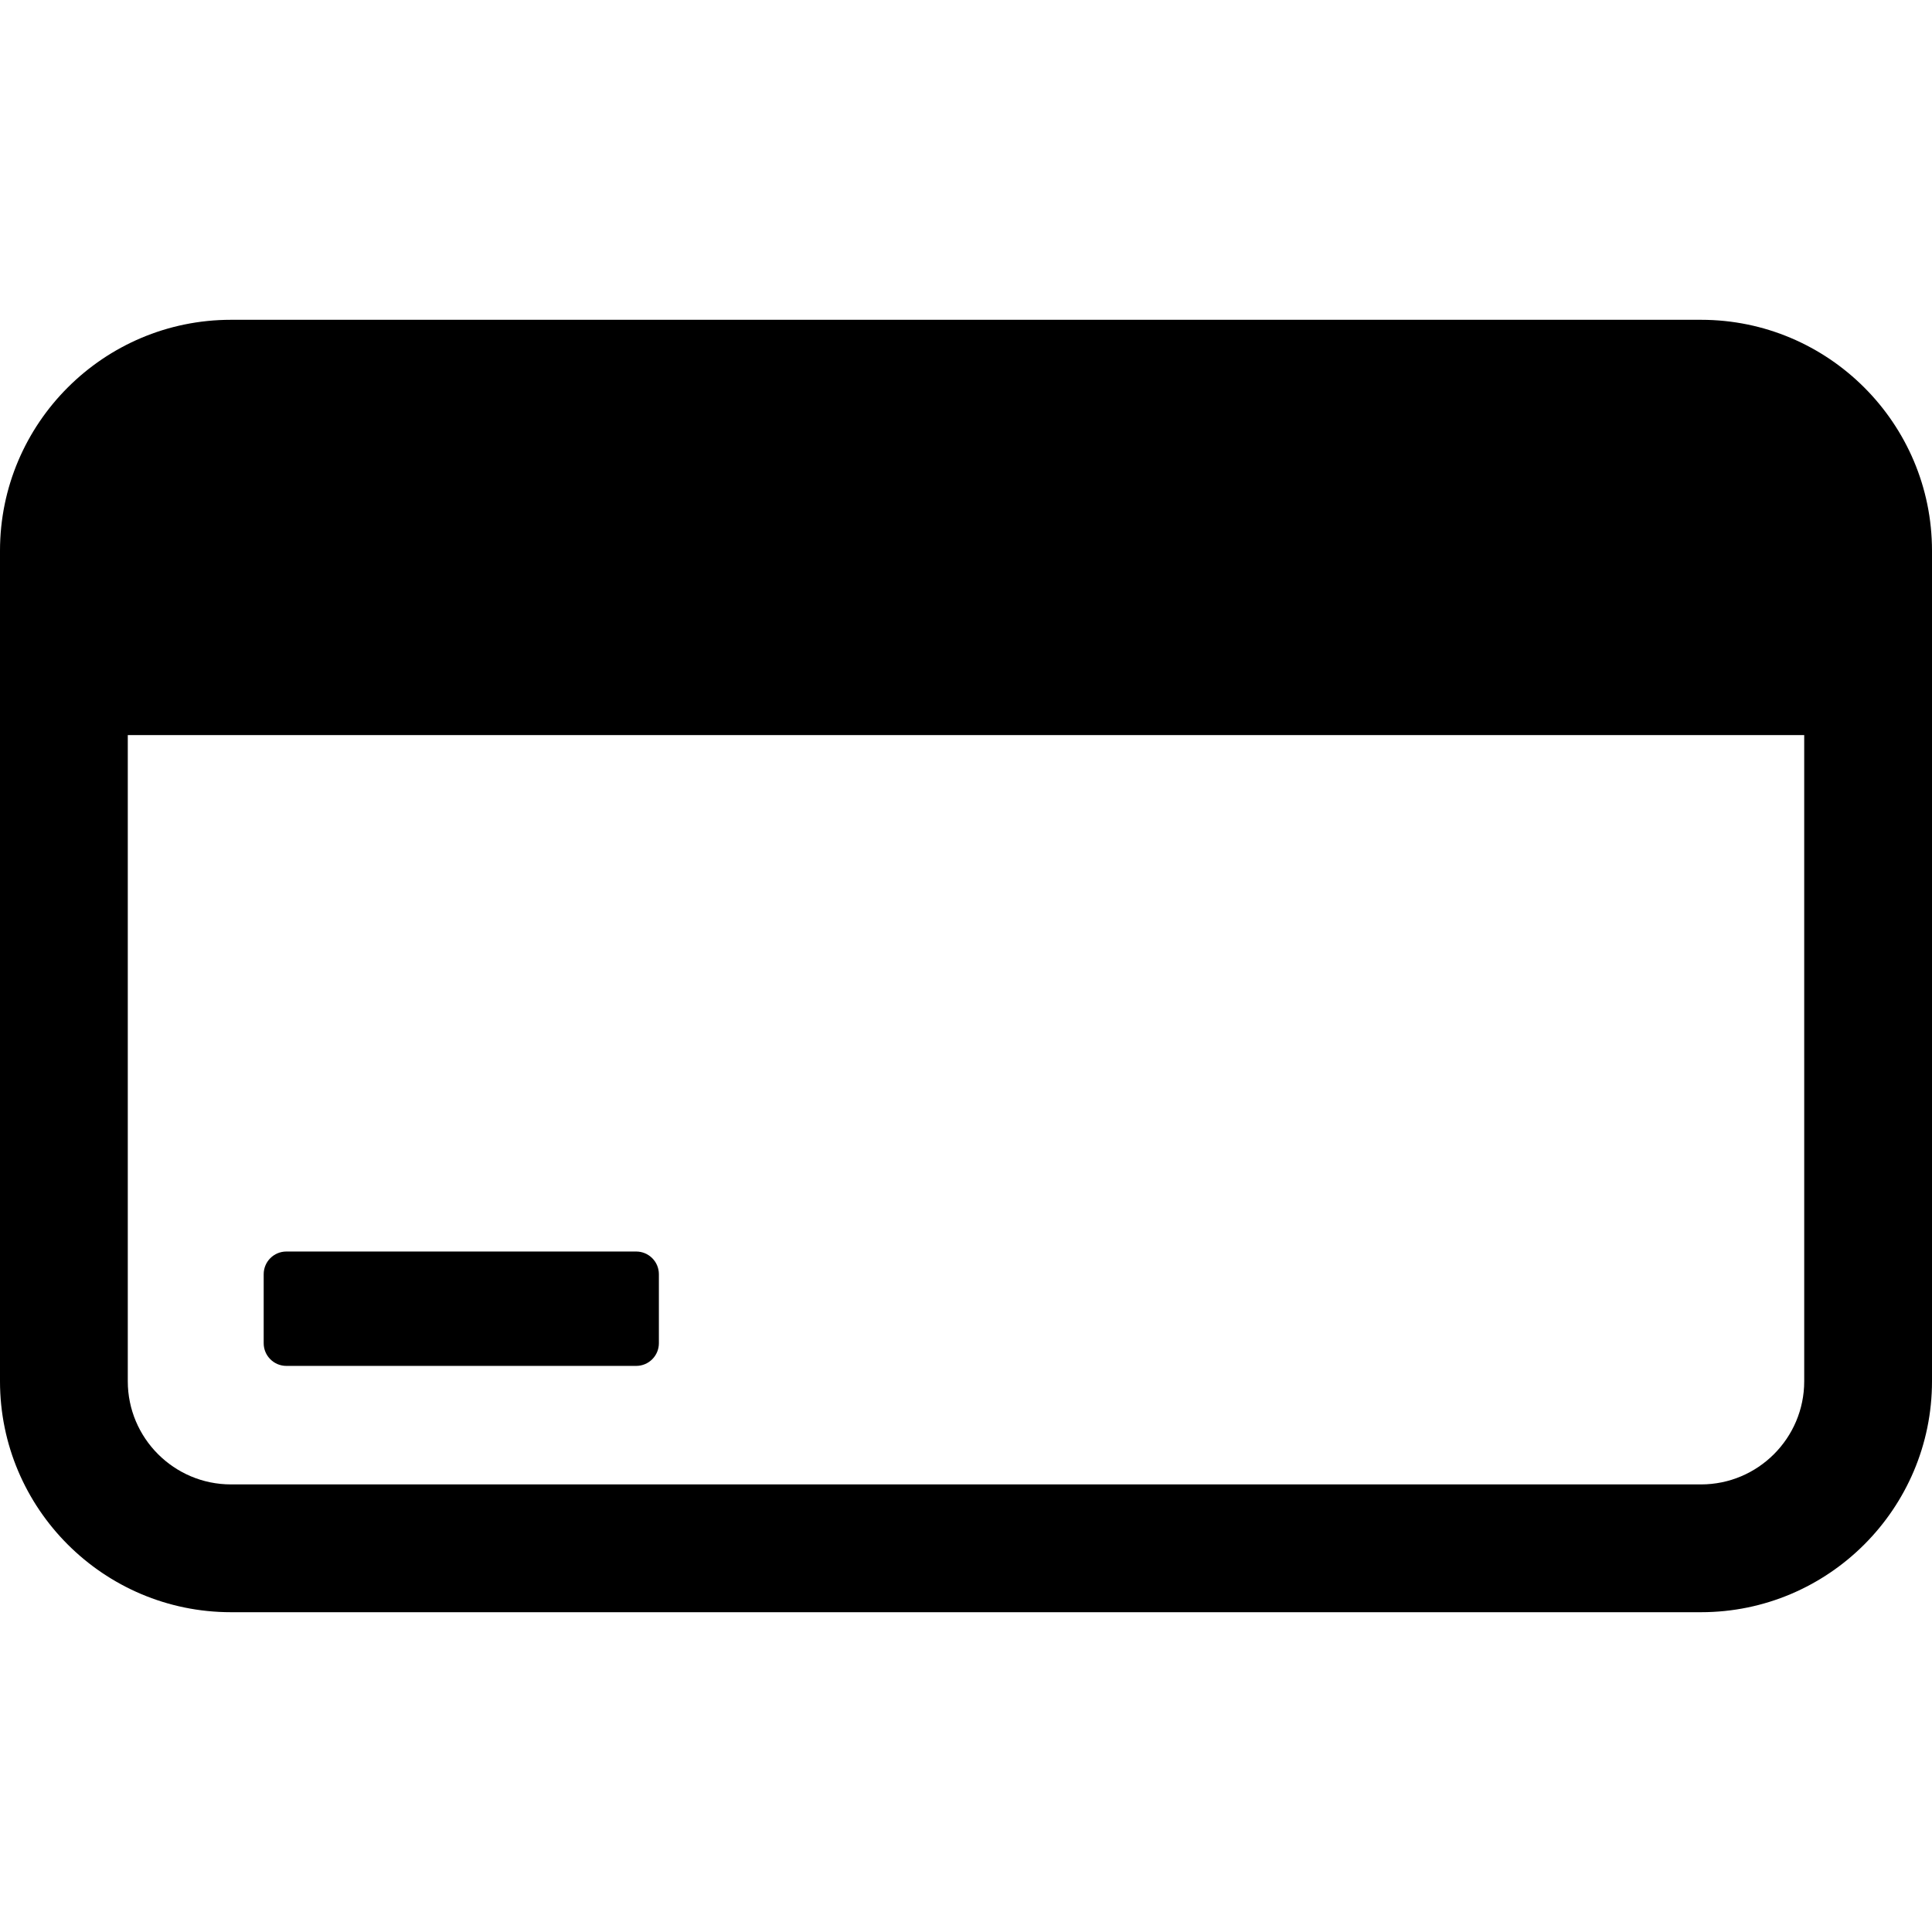 <?xml version="1.0" encoding="iso-8859-1"?>
<!-- Uploaded to: SVG Repo, www.svgrepo.com, Generator: SVG Repo Mixer Tools -->
<!DOCTYPE svg PUBLIC "-//W3C//DTD SVG 1.1//EN" "http://www.w3.org/Graphics/SVG/1.1/DTD/svg11.dtd">
<svg fill="#000000" version="1.1" id="Capa_1" xmlns="http://www.w3.org/2000/svg" xmlns:xlink="http://www.w3.org/1999/xlink" 
	 width="800px" height="800px" viewBox="0 0 459.671 459.67"
	 xml:space="preserve">
<g>
	<g>
		<path d="M404.725,76.088H54.948C24.649,76.088,0,100.736,0,131.036v197.599c0,30.298,24.649,54.948,54.948,54.948h349.776
			c30.297,0,54.947-24.65,54.947-54.948V131.036C459.672,100.736,435.021,76.088,404.725,76.088z M429.268,328.634
			c0,13.534-11.01,24.544-24.543,24.544H54.948c-13.534,0-24.545-11.01-24.545-24.544V174.9h398.864L429.268,328.634
			L429.268,328.634z"/>
		<path d="M68.136,324.981h83.23c2.98,0,5.398-2.416,5.398-5.396v-16.421c0-2.981-2.418-5.397-5.398-5.397h-83.23
			c-2.981,0-5.398,2.416-5.398,5.397v16.421C62.737,322.565,65.154,324.981,68.136,324.981z"/>
	</g>
</g>
</svg>